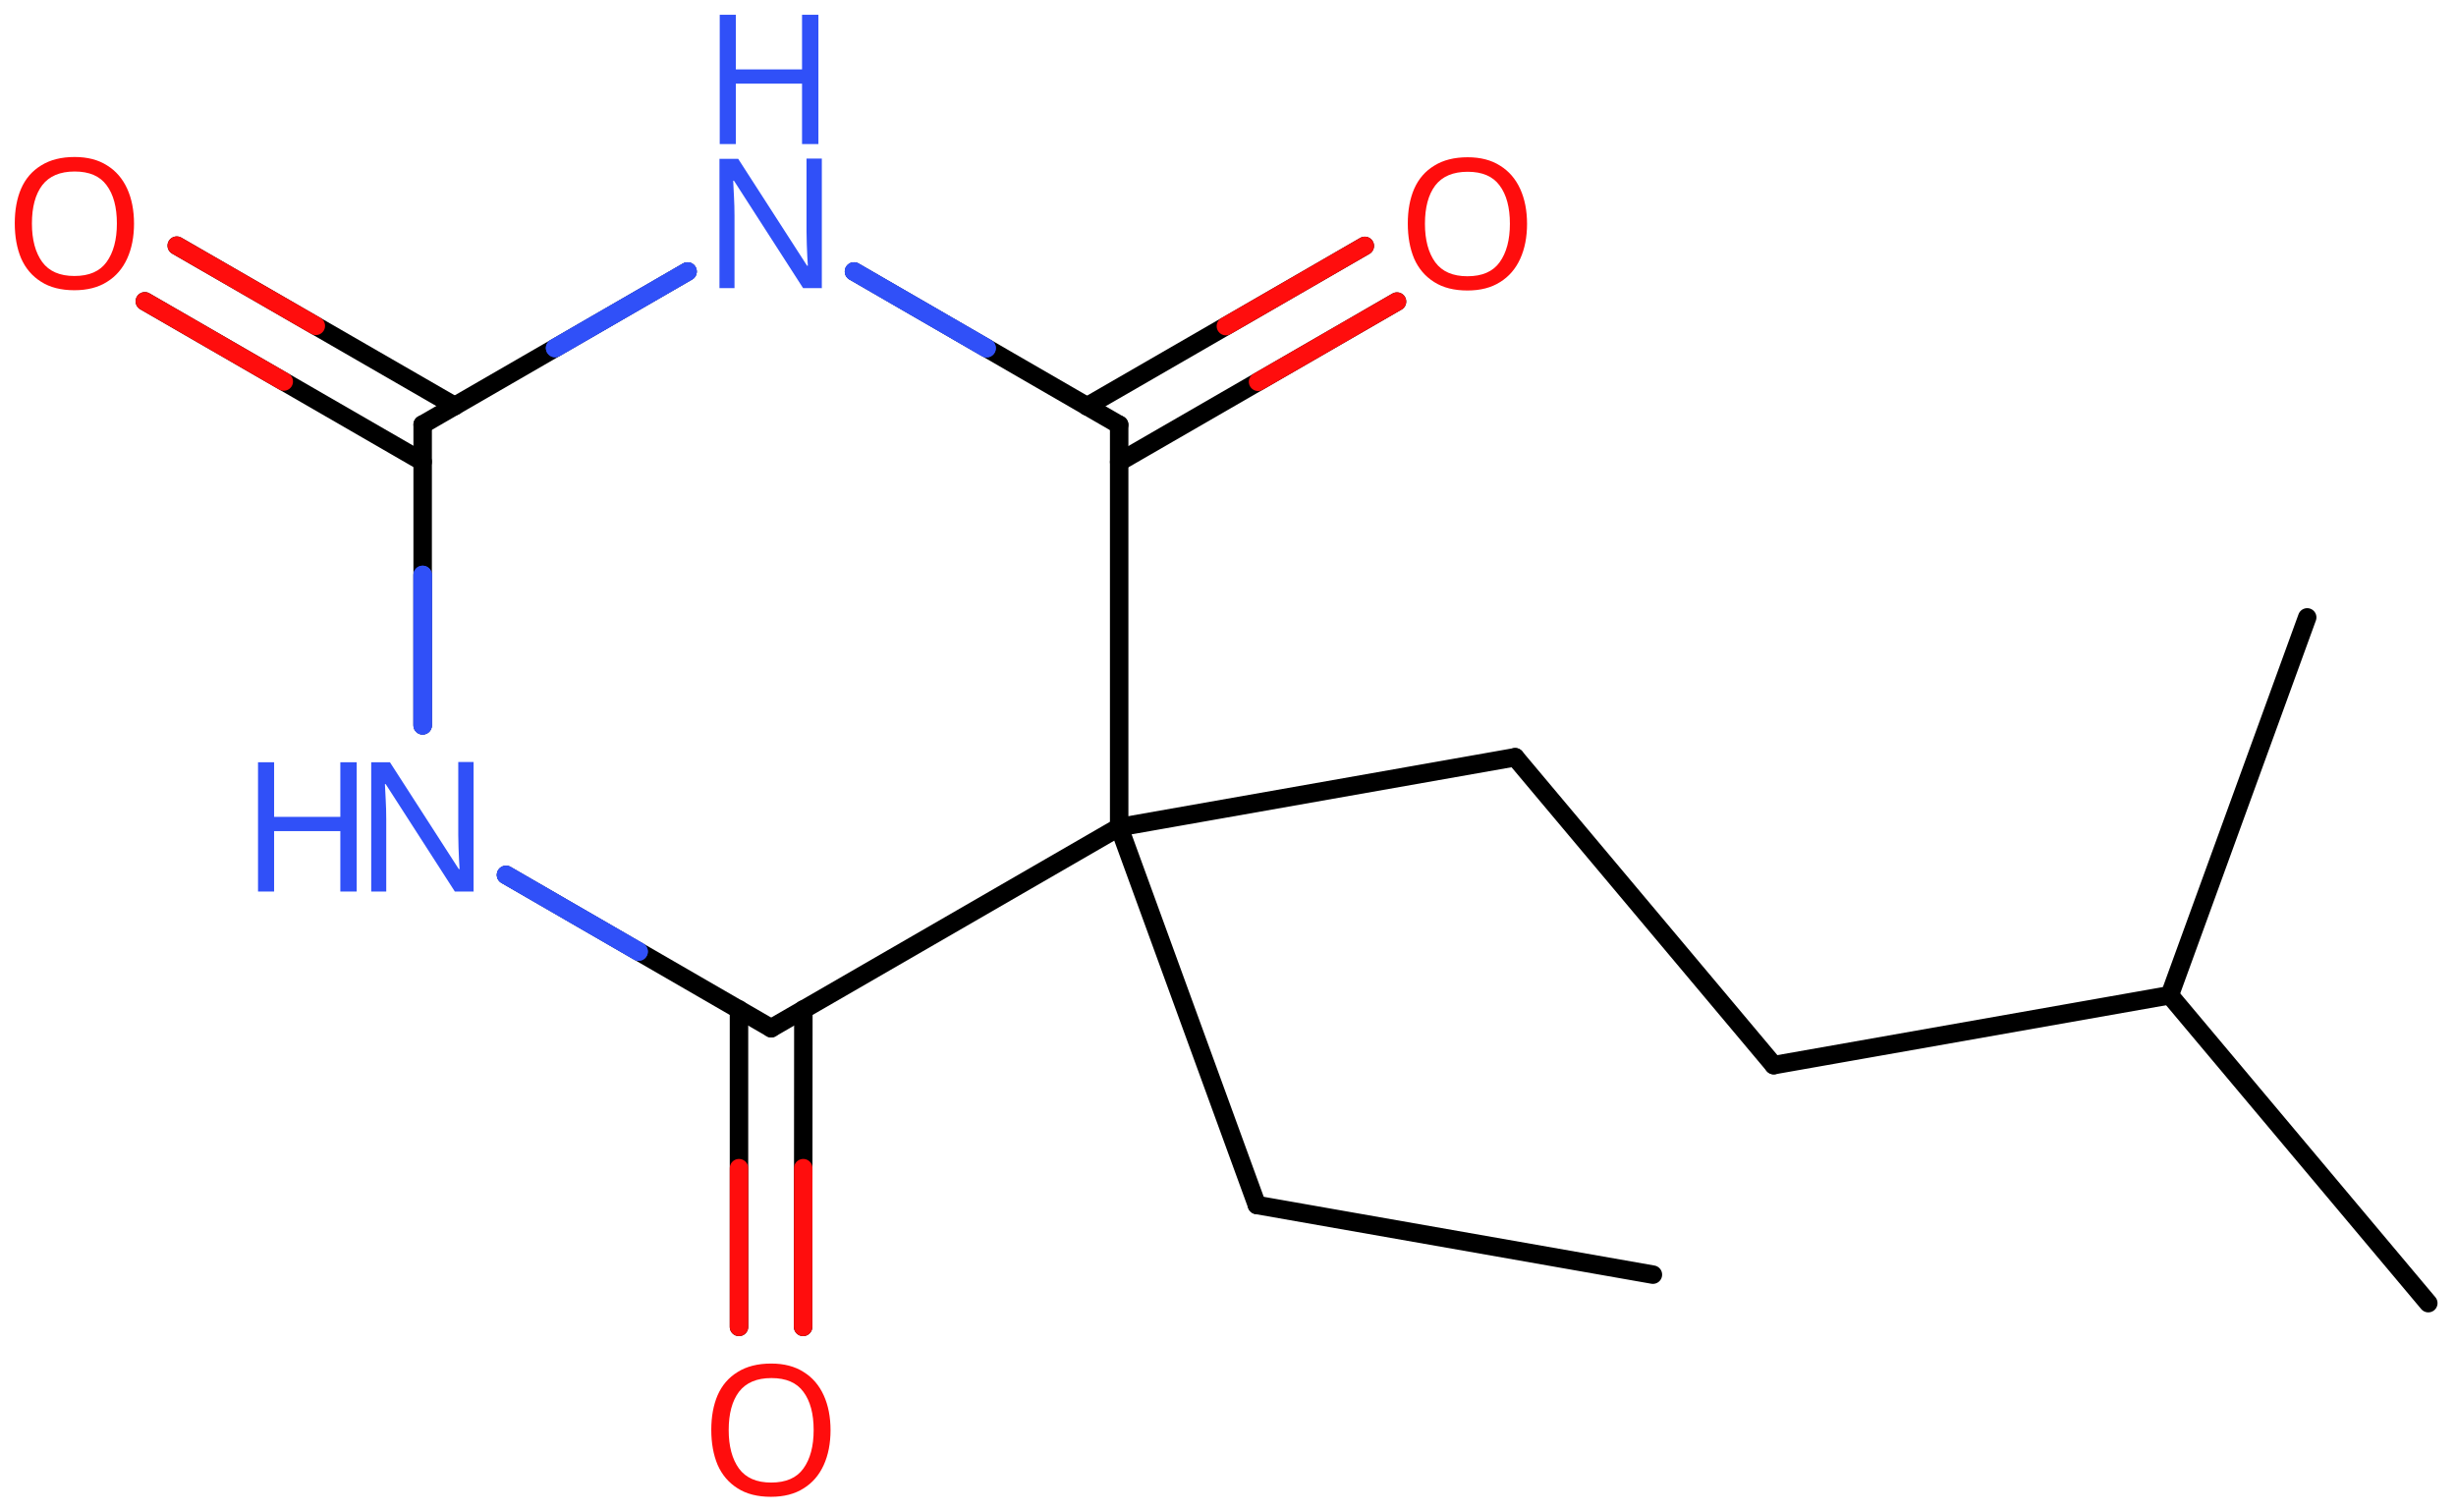 <svg xmlns="http://www.w3.org/2000/svg" xmlns:xlink="http://www.w3.org/1999/xlink" height="57.29mm" version="1.2" viewBox="0 0 93.09 57.29" width="93.09mm">
      
    <desc>Generated by the Chemistry Development Kit (http://github.com/cdk)</desc>
      
    <g fill="#3050F8" stroke="#000000" stroke-linecap="round" stroke-linejoin="round" stroke-width=".7">
            
        <rect fill="#FFFFFF" height="58.0" stroke="none" width="94.0" x=".0" y=".0"/>
            
        <g class="mol" id="mol1">
                  
            <line class="bond" id="mol1bnd1" x1="62.65" x2="47.64" y1="48.31" y2="45.67"/>
                  
            <line class="bond" id="mol1bnd2" x1="47.64" x2="42.42" y1="45.67" y2="31.35"/>
                  
            <line class="bond" id="mol1bnd3" x1="42.42" x2="29.23" y1="31.35" y2="38.97"/>
                  
            <g class="bond" id="mol1bnd4">
                        
                <line x1="30.45" x2="30.44" y1="38.26" y2="50.29"/>
                        
                <line x1="28.01" x2="28.01" y1="38.26" y2="50.29"/>
                      
                <line class="hi" stroke="#FF0D0D" x1="30.44" x2="30.445" y1="50.29" y2="44.275"/>
                <line class="hi" stroke="#FF0D0D" x1="28.01" x2="28.01" y1="50.29" y2="44.275"/>
            </g>
                  
            <line class="bond" id="mol1bnd5" x1="29.23" x2="19.18" y1="38.97" y2="33.16"/>
                  
            <line class="bond" id="mol1bnd6" x1="16.02" x2="16.02" y1="27.49" y2="16.09"/>
                  
            <g class="bond" id="mol1bnd7">
                        
                <line x1="16.02" x2="5.49" y1="17.5" y2="11.42"/>
                        
                <line x1="17.24" x2="6.7" y1="15.39" y2="9.31"/>
                      
                <line class="hi" stroke="#FF0D0D" x1="5.49" x2="10.755" y1="11.42" y2="14.46"/>
                <line class="hi" stroke="#FF0D0D" x1="6.7" x2="11.97" y1="9.31" y2="12.35"/>
            </g>
                  
            <line class="bond" id="mol1bnd8" x1="16.02" x2="26.06" y1="16.09" y2="10.29"/>
                  
            <line class="bond" id="mol1bnd9" x1="32.37" x2="42.42" y1="10.29" y2="16.1"/>
                  
            <line class="bond" id="mol1bnd10" x1="42.42" x2="42.42" y1="31.35" y2="16.1"/>
                  
            <g class="bond" id="mol1bnd11">
                        
                <line x1="41.2" x2="51.73" y1="15.4" y2="9.32"/>
                        
                <line x1="42.42" x2="52.95" y1="17.51" y2="11.43"/>
                      
                <line class="hi" stroke="#FF0D0D" x1="51.73" x2="46.465" y1="9.32" y2="12.36"/>
                <line class="hi" stroke="#FF0D0D" x1="52.95" x2="47.685" y1="11.43" y2="14.47"/>
            </g>
                  
            <line class="bond" id="mol1bnd12" x1="42.42" x2="57.43" y1="31.35" y2="28.7"/>
                  
            <line class="bond" id="mol1bnd13" x1="57.43" x2="67.23" y1="28.7" y2="40.37"/>
                  
            <line class="bond" id="mol1bnd14" x1="67.23" x2="82.24" y1="40.37" y2="37.72"/>
                  
            <line class="bond" id="mol1bnd15" x1="82.24" x2="92.04" y1="37.72" y2="49.39"/>
                  
            <line class="bond" id="mol1bnd16" x1="82.24" x2="87.45" y1="37.72" y2="23.4"/>
                  
            <path class="atom" d="M31.48 54.2q.0 .76 -.26 1.33q-.26 .57 -.76 .88q-.5 .32 -1.24 .32q-.76 .0 -1.26 -.32q-.51 -.32 -.76 -.89q-.24 -.57 -.24 -1.33q.0 -.75 .24 -1.31q.25 -.57 .76 -.88q.51 -.32 1.27 -.32q.73 .0 1.23 .32q.5 .31 .76 .88q.26 .57 .26 1.33zM27.62 54.2q.0 .92 .39 1.46q.39 .53 1.22 .53q.84 .0 1.22 -.53q.39 -.54 .39 -1.46q.0 -.93 -.39 -1.45q-.38 -.52 -1.21 -.52q-.83 .0 -1.23 .52q-.39 .52 -.39 1.45z" fill="#FF0D0D" id="mol1atm5" stroke="none"/>
                  
            <g class="atom" id="mol1atm6">
                        
                <path d="M17.96 33.79h-.72l-2.62 -4.07h-.03q.01 .24 .03 .6q.02 .36 .02 .73v2.74h-.57v-4.9h.71l2.61 4.05h.03q-.01 -.11 -.02 -.33q-.01 -.22 -.02 -.48q-.01 -.26 -.01 -.48v-2.77h.58v4.9z" stroke="none"/>
                        
                <path d="M13.52 33.79h-.62v-2.29h-2.51v2.29h-.61v-4.9h.61v2.07h2.51v-2.07h.62v4.9z" stroke="none"/>
                      
            </g>
                  
            <path class="atom" d="M5.08 8.47q.0 .76 -.26 1.33q-.26 .57 -.76 .88q-.5 .32 -1.24 .32q-.76 .0 -1.26 -.32q-.51 -.32 -.76 -.89q-.24 -.57 -.24 -1.33q.0 -.75 .24 -1.31q.25 -.57 .76 -.88q.51 -.32 1.27 -.32q.73 .0 1.23 .32q.5 .31 .76 .88q.26 .57 .26 1.33zM1.21 8.47q.0 .92 .39 1.46q.39 .53 1.22 .53q.84 .0 1.22 -.53q.39 -.54 .39 -1.46q.0 -.93 -.39 -1.45q-.38 -.52 -1.21 -.52q-.83 .0 -1.23 .52q-.39 .52 -.39 1.45z" fill="#FF0D0D" id="mol1atm8" stroke="none"/>
                  
            <g class="atom" id="mol1atm9">
                        
                <path d="M31.16 10.92h-.72l-2.62 -4.07h-.03q.01 .24 .03 .6q.02 .36 .02 .73v2.74h-.57v-4.9h.71l2.61 4.05h.03q-.01 -.11 -.02 -.33q-.01 -.22 -.02 -.48q-.01 -.26 -.01 -.48v-2.77h.58v4.9z" stroke="none"/>
                        
                <path d="M31.02 5.46h-.62v-2.29h-2.51v2.29h-.61v-4.9h.61v2.07h2.51v-2.07h.62v4.9z" stroke="none"/>
                      
            </g>
                  
            <path class="atom" d="M57.88 8.48q.0 .76 -.26 1.33q-.26 .57 -.76 .88q-.5 .32 -1.24 .32q-.76 .0 -1.26 -.32q-.51 -.32 -.76 -.89q-.24 -.57 -.24 -1.33q.0 -.75 .24 -1.31q.25 -.57 .76 -.88q.51 -.32 1.27 -.32q.73 .0 1.23 .32q.5 .31 .76 .88q.26 .57 .26 1.33zM54.01 8.48q.0 .92 .39 1.46q.39 .53 1.22 .53q.84 .0 1.22 -.53q.39 -.54 .39 -1.46q.0 -.93 -.39 -1.45q-.38 -.52 -1.21 -.52q-.83 .0 -1.23 .52q-.39 .52 -.39 1.45z" fill="#FF0D0D" id="mol1atm11" stroke="none"/>
                
            <line class="hi" id="mol1bnd5" stroke="#3050F8" x1="19.18" x2="24.205" y1="33.16" y2="36.065"/>
            <line class="hi" id="mol1bnd5" stroke="#3050F8" x1="19.18" x2="24.205" y1="33.16" y2="36.065"/>
            <line class="hi" id="mol1bnd6" stroke="#3050F8" x1="16.02" x2="16.02" y1="27.49" y2="21.79"/>
            <line class="hi" id="mol1bnd6" stroke="#3050F8" x1="16.02" x2="16.02" y1="27.49" y2="21.79"/>
            <line class="hi" id="mol1bnd8" stroke="#3050F8" x1="26.06" x2="21.04" y1="10.29" y2="13.19"/>
            <line class="hi" id="mol1bnd8" stroke="#3050F8" x1="26.06" x2="21.04" y1="10.29" y2="13.19"/>
            <line class="hi" id="mol1bnd9" stroke="#3050F8" x1="32.37" x2="37.395" y1="10.29" y2="13.195"/>
            <line class="hi" id="mol1bnd9" stroke="#3050F8" x1="32.37" x2="37.395" y1="10.29" y2="13.195"/>
        </g>
          
    </g>
    
</svg>
